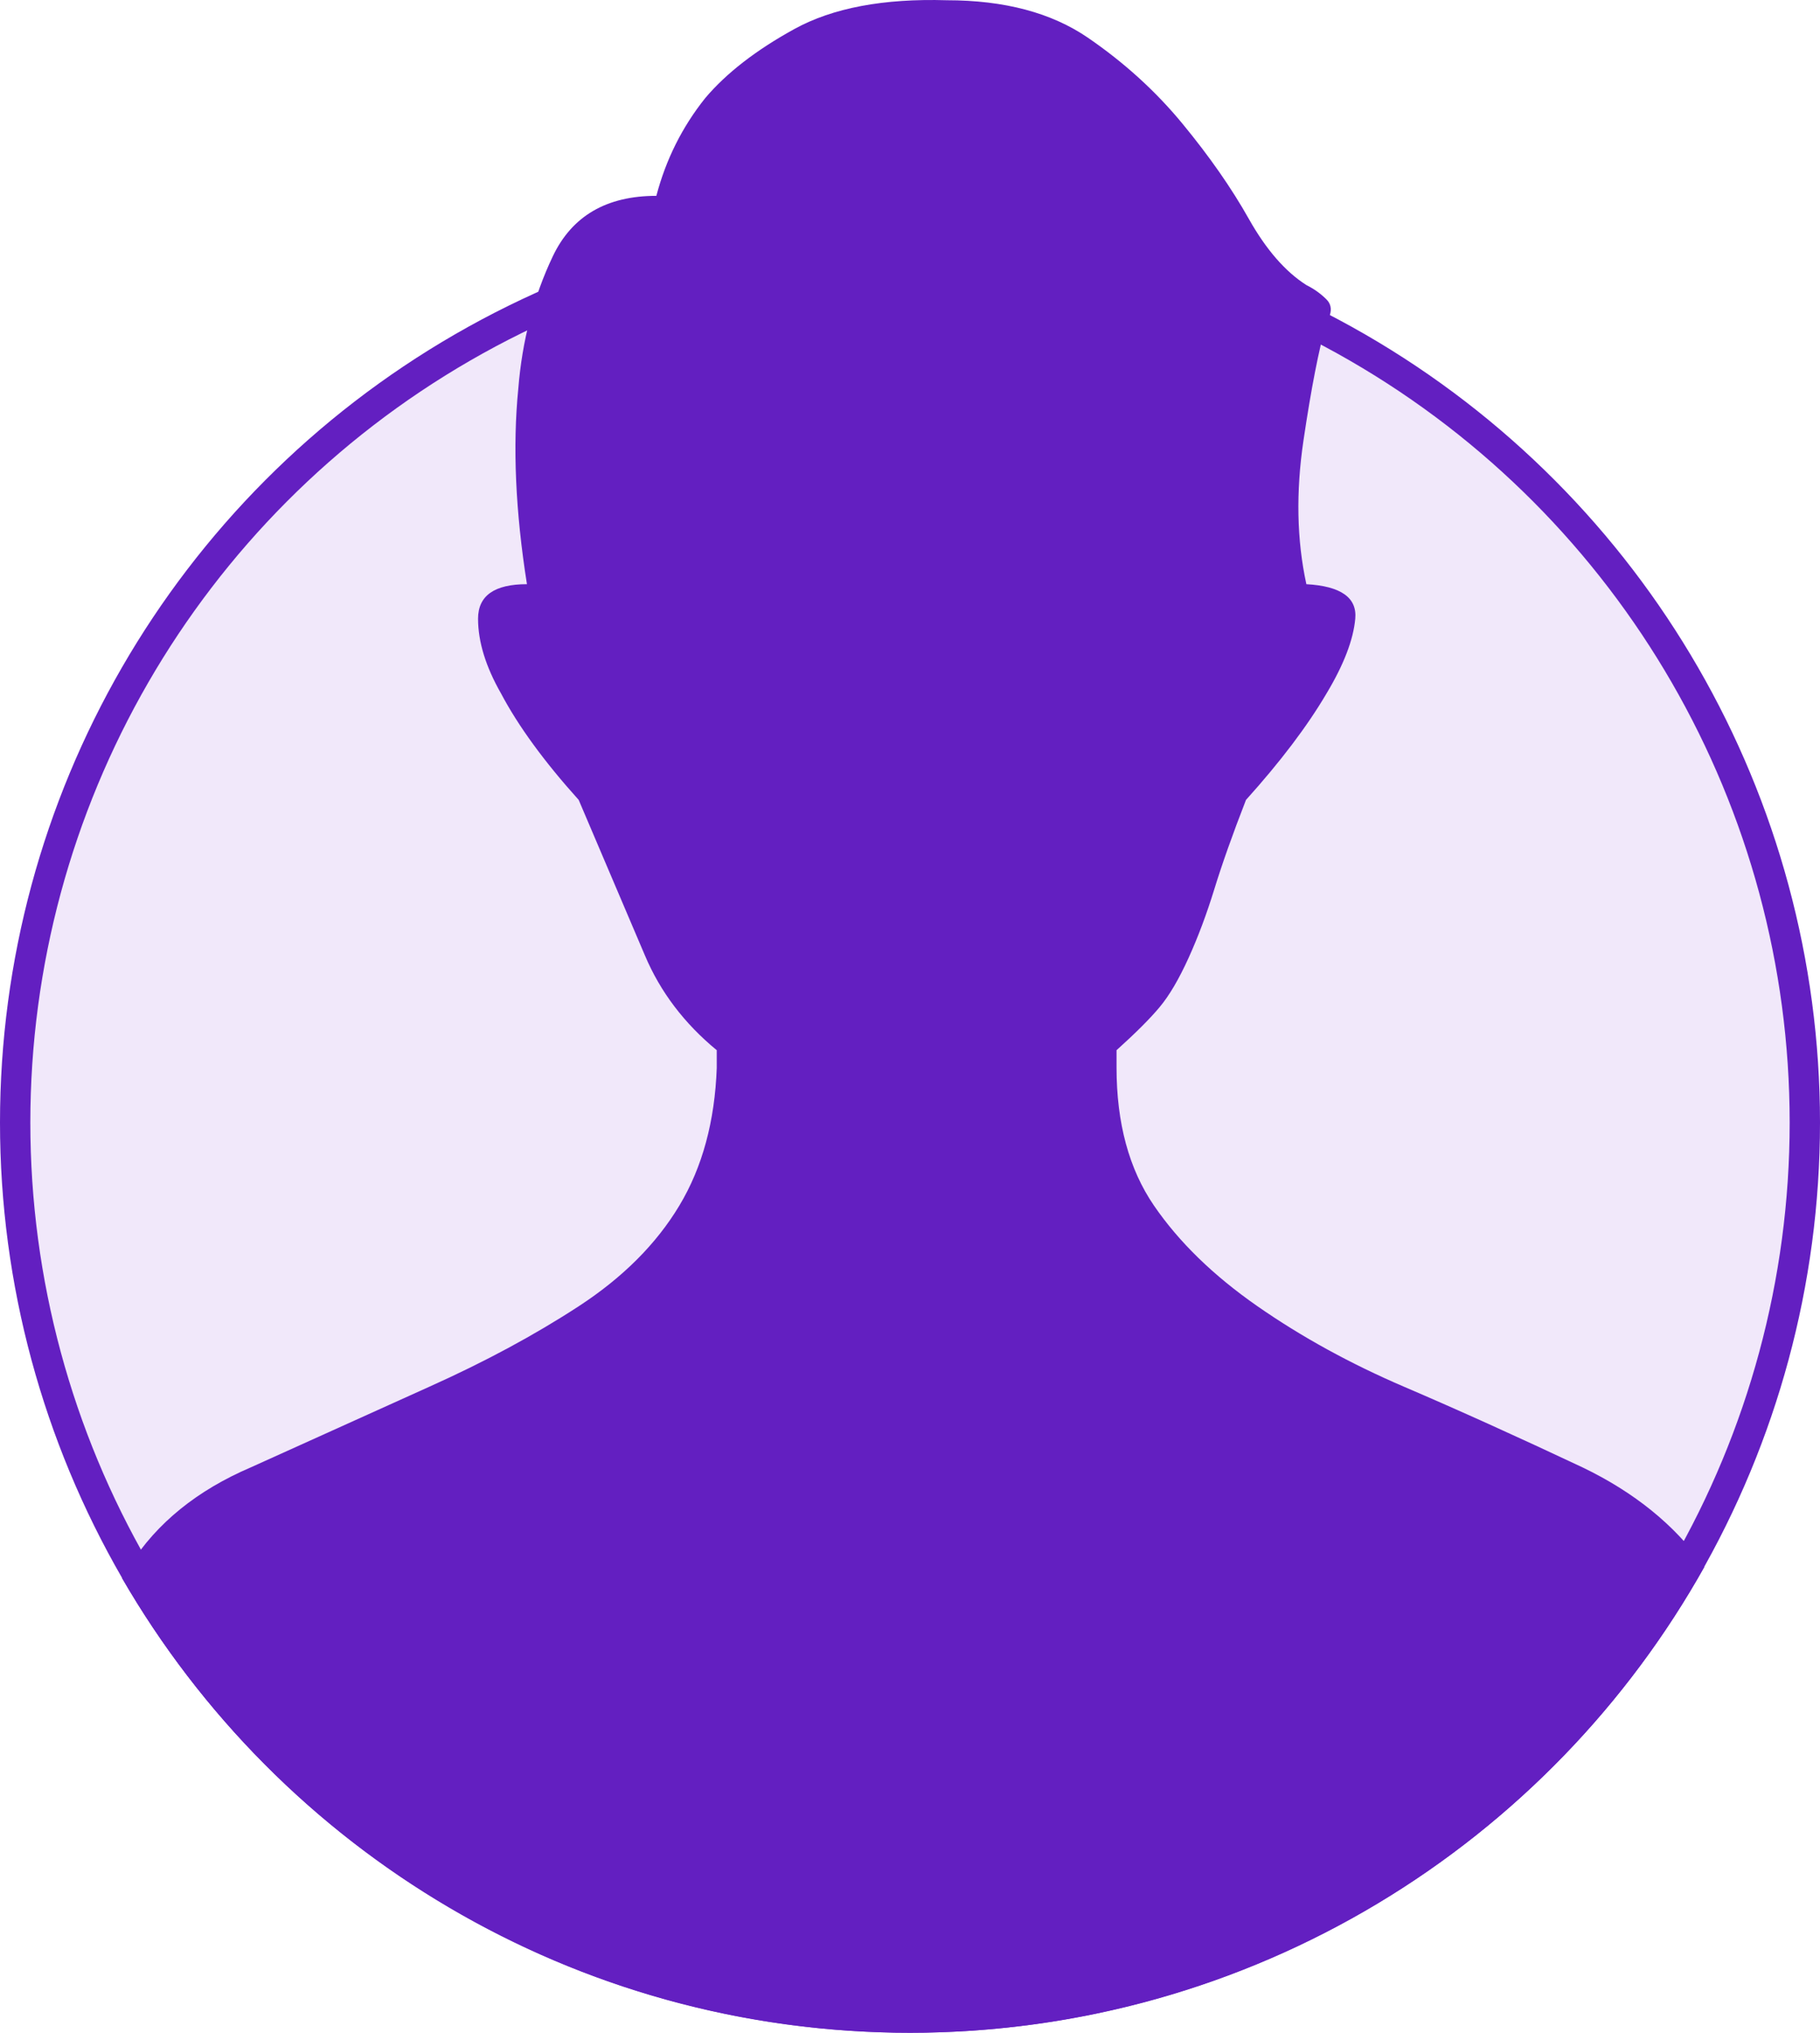 <svg width="60" height="67" viewBox="0 0 60 67" fill="none" xmlns="http://www.w3.org/2000/svg">
<circle cx="30" cy="37" r="29.5" fill="#7614CC" fill-opacity="0.1" stroke="#631FC1"/>
<path fill-rule="evenodd" clip-rule="evenodd" d="M23.629 35.184V34.615C22.555 33.73 21.765 32.687 21.259 31.486L19.078 26.366C17.941 25.102 17.087 23.933 16.518 22.858C16.013 21.973 15.76 21.152 15.76 20.393C15.76 19.635 16.297 19.255 17.372 19.255C16.992 16.853 16.898 14.704 17.087 12.808C17.214 11.228 17.593 9.774 18.225 8.446C18.857 7.119 19.995 6.455 21.638 6.455C21.954 5.254 22.492 4.18 23.25 3.232C23.945 2.41 24.925 1.651 26.189 0.956C27.454 0.261 29.129 -0.055 31.215 0.008C33.111 0.008 34.66 0.419 35.861 1.24C37.062 2.062 38.105 3.01 38.989 4.085C39.874 5.16 40.601 6.202 41.17 7.214C41.739 8.225 42.371 8.952 43.066 9.395C43.319 9.521 43.541 9.679 43.73 9.869C43.867 10.006 43.905 10.175 43.844 10.378C43.844 10.378 43.845 10.379 43.845 10.379C43.821 10.457 43.783 10.539 43.731 10.627C43.478 11.512 43.225 12.808 42.972 14.515C42.719 16.221 42.751 17.802 43.067 19.255C44.205 19.319 44.742 19.698 44.679 20.393C44.616 21.088 44.3 21.91 43.731 22.858C43.099 23.933 42.214 25.102 41.076 26.366C40.633 27.504 40.286 28.484 40.033 29.306C39.78 30.127 39.496 30.886 39.18 31.581C38.864 32.276 38.548 32.814 38.231 33.193C37.916 33.572 37.441 34.046 36.809 34.615V35.184C36.809 37.017 37.22 38.534 38.042 39.735C38.864 40.936 40.001 42.042 41.455 43.054C42.909 44.065 44.521 44.95 46.291 45.709C48.061 46.467 50.02 47.352 52.169 48.364C53.876 49.185 55.203 50.26 56.151 51.587L56.191 51.642C51.056 60.806 41.252 67 30 67C18.902 67 9.212 60.974 4.022 52.015C4.109 51.873 4.197 51.73 4.288 51.587C5.173 50.197 6.5 49.122 8.27 48.364L14.149 45.709C15.982 44.887 17.625 44.002 19.079 43.054C20.533 42.106 21.639 40.999 22.397 39.735C23.156 38.471 23.567 36.954 23.63 35.184H23.629Z" fill="#631FC1"/>
</svg>
